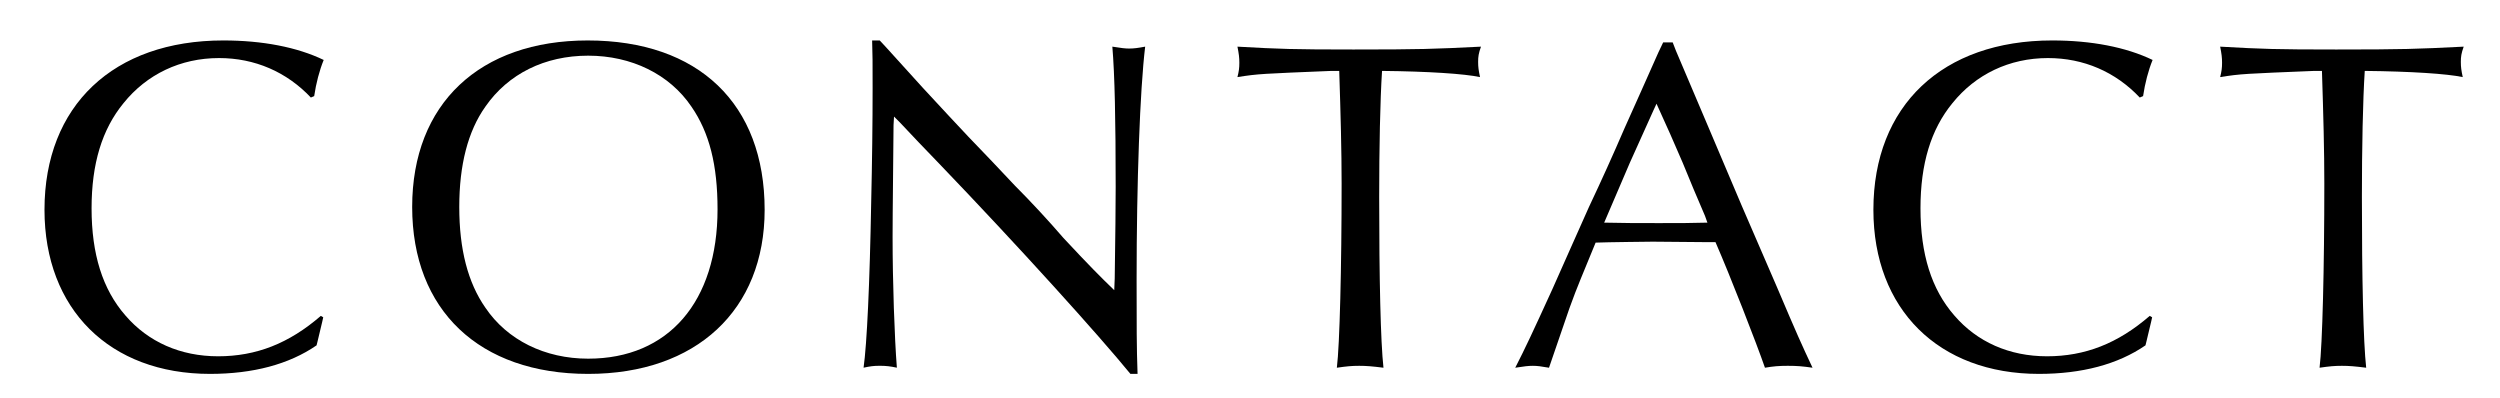 <?xml version="1.0" encoding="UTF-8"?>
<svg id="_レイヤー_2" data-name="レイヤー 2" xmlns="http://www.w3.org/2000/svg" viewBox="0 0 226 36">
  <defs>
    <style>
      .cls-1 {
        fill: none;
      }

      .cls-2 {
        isolation: isolate;
      }
    </style>
  </defs>
  <g id="_レイヤー_1-2" data-name="レイヤー 1">
    <g>
      <g id="CONTACT" class="cls-2">
        <g class="cls-2">
          <path d="M29.22,28.683l-.086.387-.215.903-.215.902-.086.345c-2.494,1.72-5.762,2.58-9.632,2.58-9.073,0-14.964-5.849-14.964-14.835,0-9.417,6.235-15.308,16.168-15.308,3.526,0,6.665.602,9.073,1.763-.387.946-.688,2.106-.86,3.268l-.301.129c-2.193-2.321-5.074-3.568-8.299-3.568-3.483,0-6.536,1.462-8.643,4.085-1.935,2.364-2.881,5.461-2.881,9.503,0,4.128.989,7.31,3.053,9.675,2.064,2.407,4.988,3.697,8.385,3.697,3.44,0,6.407-1.16,9.288-3.654l.215.129Z"/>
          <path d="M69.124,18.965c0,9.072-6.192,14.835-15.953,14.835-9.847,0-15.91-5.763-15.91-15.093s6.106-15.05,15.867-15.05c10.019,0,15.996,5.719,15.996,15.308ZM43.883,9.634c-1.591,2.236-2.365,5.289-2.365,9.073,0,3.826.774,6.837,2.365,9.115,1.978,2.924,5.375,4.602,9.288,4.602,7.267,0,11.695-5.16,11.695-13.502,0-3.999-.731-6.923-2.365-9.288-1.978-2.924-5.418-4.601-9.331-4.601s-7.224,1.634-9.288,4.601Z"/>
          <path d="M79.529,3.658c.774.816,1.247,1.376,3.913,4.3,1.72,1.849,3.139,3.396,4.085,4.386,1.419,1.462,2.838,2.967,4.214,4.429,1.419,1.419,3.053,3.182,4.386,4.73,2.322,2.493,3.354,3.525,4.601,4.729l.043-1.075q.086-5.805.086-8.256c0-6.02-.086-10.147-.301-12.685.817.129,1.161.172,1.505.172.43,0,.774-.043,1.462-.172-.473,3.913-.774,12.298-.774,21.069,0,4.171,0,6.106.086,8.515h-.645c-2.881-3.526-10.062-11.481-17.329-19.049-1.204-1.247-2.365-2.451-3.526-3.698l-.516-.516-.043.773c-.086,8.815-.086,8.987-.086,10.105,0,4.084.172,9.072.387,11.824-.602-.129-.989-.172-1.548-.172s-.86.043-1.462.172c.301-2.106.559-7.653.688-14.921q.129-5.633.129-10.362c0-2.322,0-3.096-.043-4.3h.688Z"/>
          <path d="M120.379,6.41c-6.278.258-6.622.258-8.514.559.129-.516.172-.817.172-1.29s-.043-.816-.172-1.462c3.827.215,5.031.258,10.492.258,6.02,0,7.224-.043,11.524-.258-.215.602-.258.903-.258,1.376s.043.774.172,1.376c-1.419-.301-4.687-.516-8.858-.559-.172,2.666-.258,6.966-.258,11.395,0,7.396.129,13.114.387,15.437-1.032-.129-1.548-.172-2.193-.172-.688,0-1.118.043-2.021.172.258-2.063.43-9.072.43-16.641,0-2.967-.086-6.191-.215-10.19h-.688Z"/>
          <path d="M151.511,4.603l2.924,6.88,3.01,7.095,3.182,7.354c1.806,4.257,2.236,5.203,3.225,7.31-.903-.129-1.376-.172-2.236-.172-.817,0-1.29.043-2.064.172-.774-2.236-3.139-8.299-4.472-11.352h-.774l-4.902-.043c-.043,0-4.171.043-5.16.086-1.032,2.494-1.849,4.472-2.193,5.461-.043.043-.903,2.623-2.021,5.848-.731-.129-1.075-.172-1.462-.172-.43,0-.731.043-1.591.172.903-1.763,1.548-3.139,3.354-7.095,1.075-2.451,2.193-4.902,3.311-7.438,1.118-2.365,2.15-4.645,3.225-7.139.989-2.192,2.021-4.515,3.053-6.837l.43-.902h.86l.301.773ZM149.49,9.935l-2.15,4.773-2.064,4.815-.258.603c1.978.043,2.795.043,4.945.043,1.892,0,2.924,0,4.386-.043l-.215-.603c-.688-1.591-1.376-3.225-2.021-4.815-.774-1.807-1.419-3.269-2.365-5.332l-.258.559Z"/>
          <path d="M194.553,28.683l-.086.387-.215.903-.215.902-.086.345c-2.494,1.72-5.762,2.58-9.632,2.58-9.073,0-14.964-5.849-14.964-14.835,0-9.417,6.235-15.308,16.168-15.308,3.526,0,6.665.602,9.073,1.763-.387.946-.688,2.106-.86,3.268l-.301.129c-2.193-2.321-5.074-3.568-8.299-3.568-3.483,0-6.536,1.462-8.643,4.085-1.935,2.364-2.881,5.461-2.881,9.503,0,4.128.989,7.31,3.053,9.675,2.064,2.407,4.988,3.697,8.385,3.697,3.44,0,6.407-1.16,9.288-3.654l.215.129Z"/>
          <path d="M209.216,6.41c-6.278.258-6.622.258-8.514.559.129-.516.172-.817.172-1.29s-.043-.816-.172-1.462c3.827.215,5.031.258,10.492.258,6.02,0,7.224-.043,11.524-.258-.215.602-.258.903-.258,1.376s.043.774.172,1.376c-1.419-.301-4.687-.516-8.858-.559-.172,2.666-.258,6.966-.258,11.395,0,7.396.129,13.114.387,15.437-1.032-.129-1.548-.172-2.193-.172-.688,0-1.118.043-2.021.172.258-2.063.43-9.072.43-16.641,0-2.967-.086-6.191-.215-10.19h-.688Z"/>
        </g>
      </g>
      <rect class="cls-1" width="226" height="36"/>
    </g>
  </g>
</svg>
